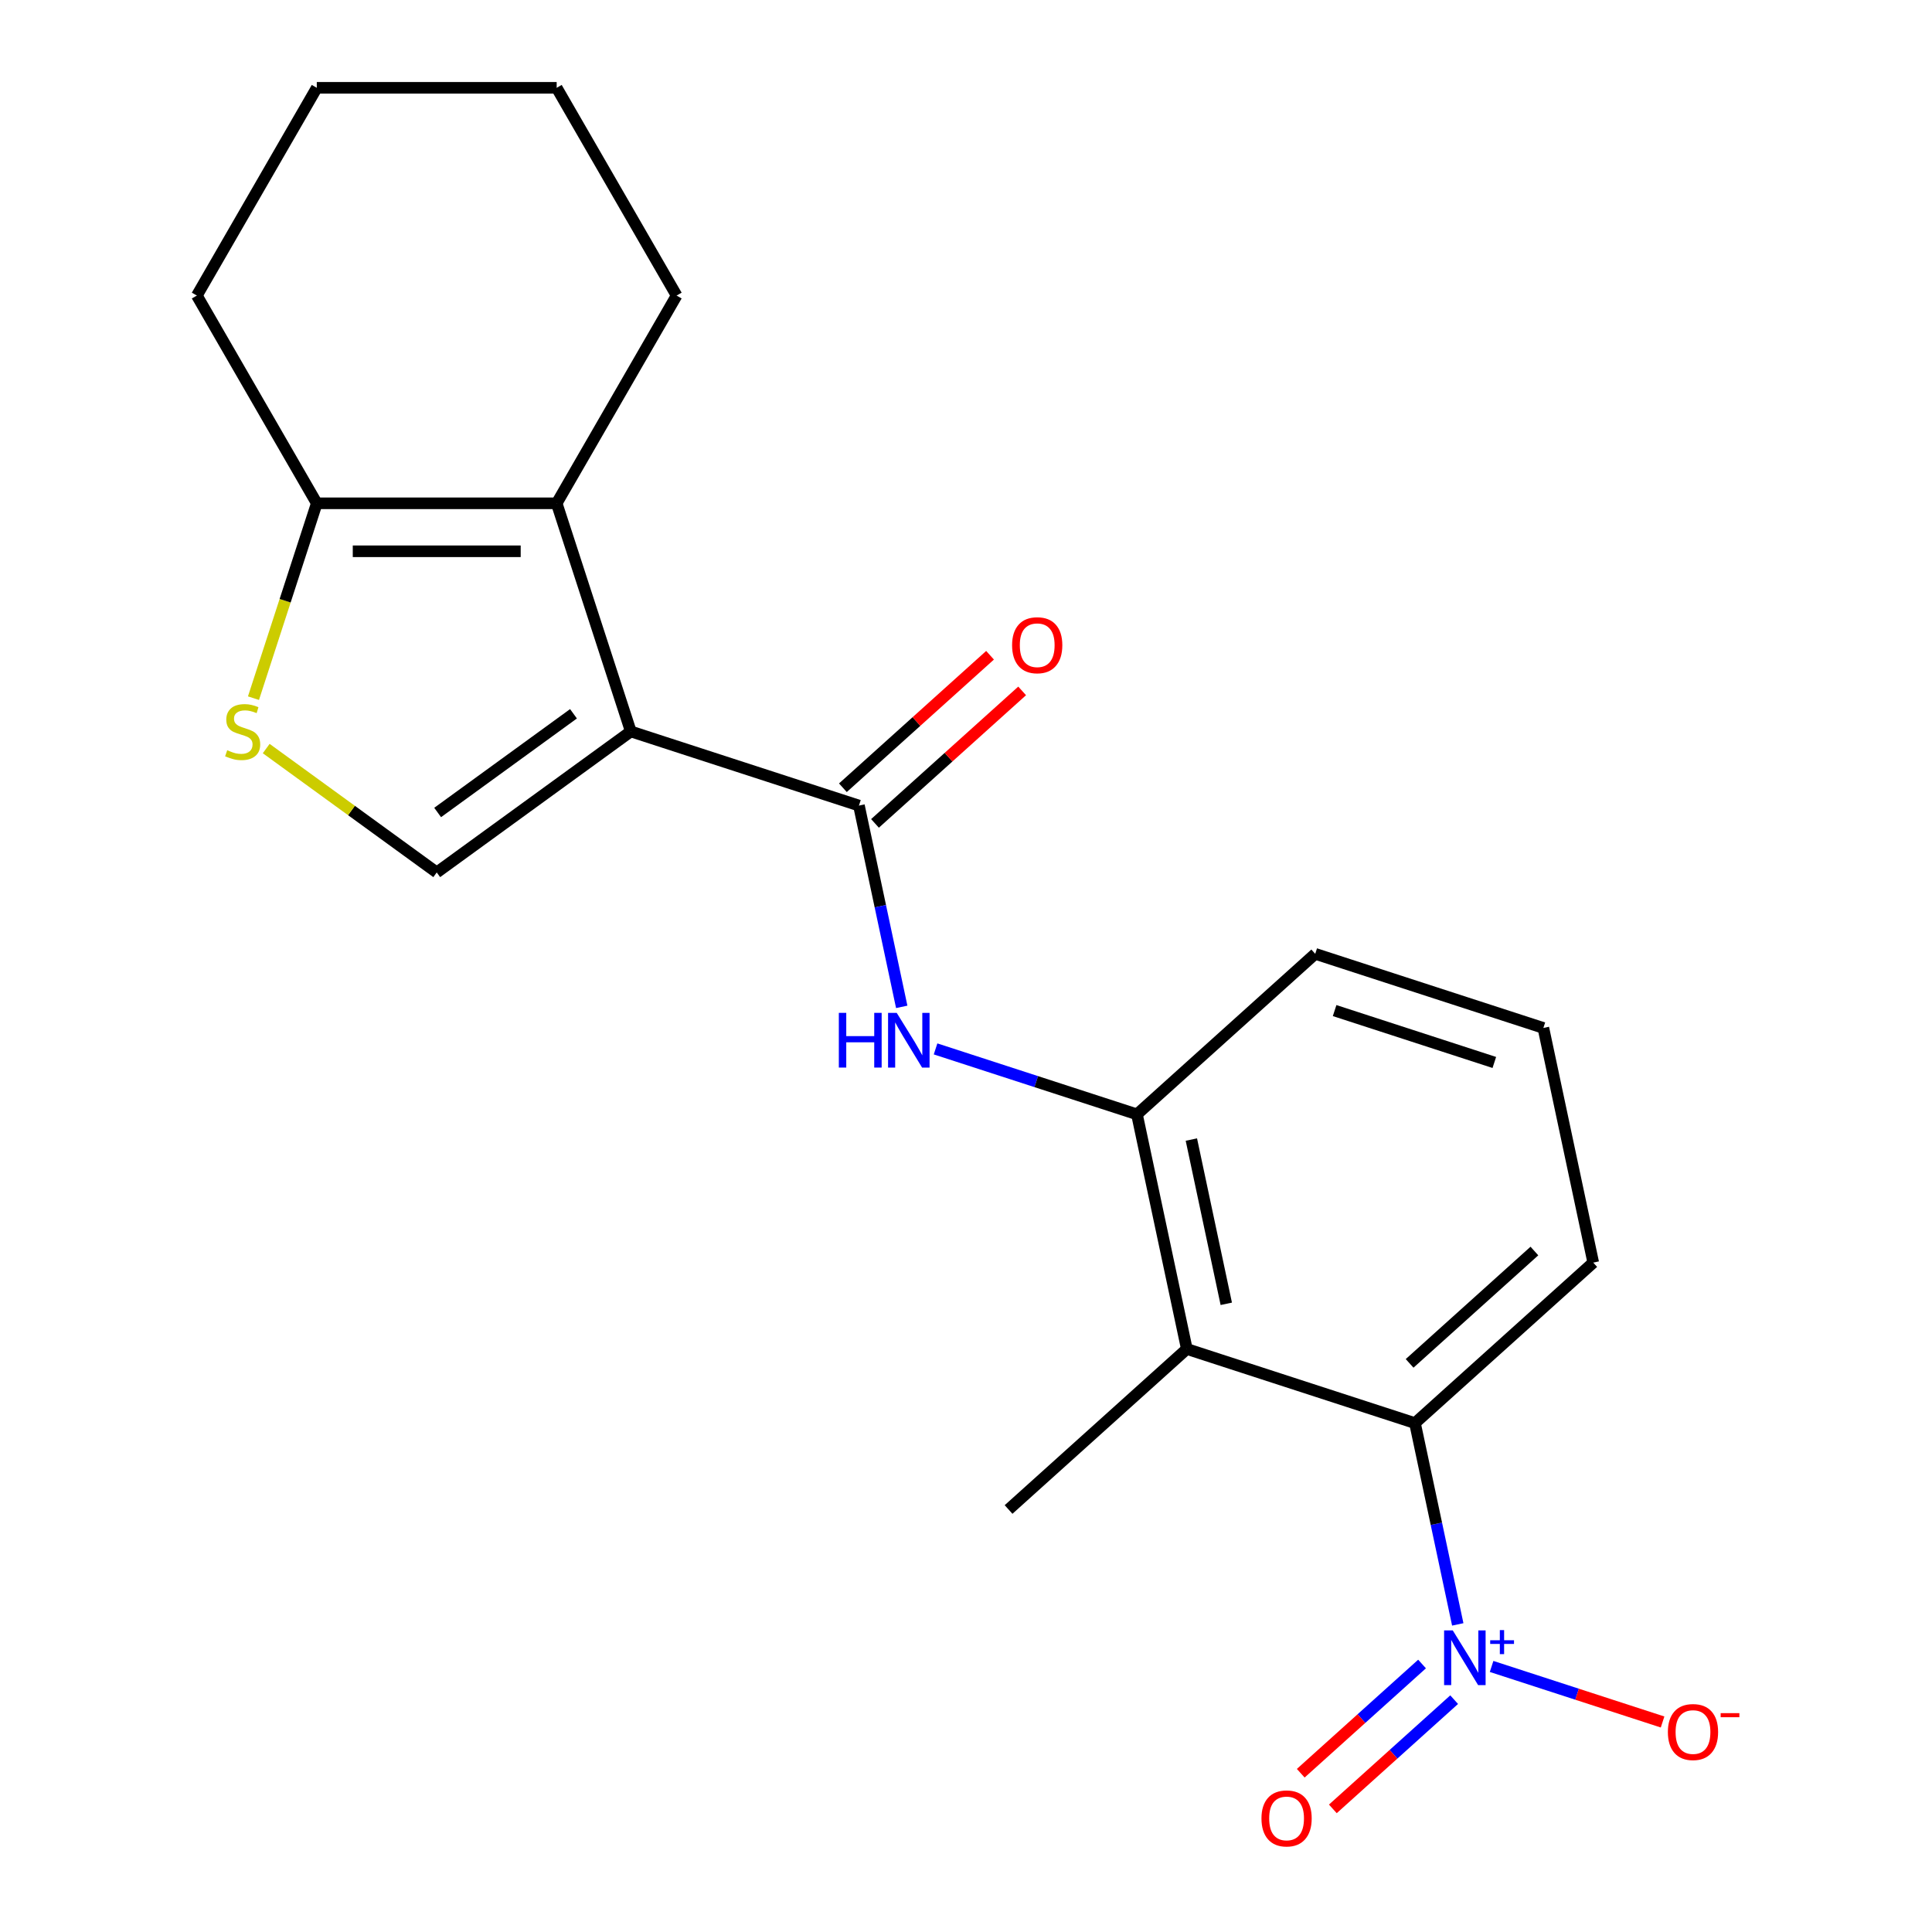 <?xml version='1.0' encoding='iso-8859-1'?>
<svg version='1.1' baseProfile='full'
              xmlns='http://www.w3.org/2000/svg'
                      xmlns:rdkit='http://www.rdkit.org/xml'
                      xmlns:xlink='http://www.w3.org/1999/xlink'
                  xml:space='preserve'
width='1000px' height='1000px' viewBox='0 0 1000 1000'>
<!-- END OF HEADER -->
<rect style='opacity:1.0;fill:#FFFFFF;stroke:none' width='1000' height='1000' x='0' y='0'> </rect>
<path class='bond-0' d='M 326.502,378.596 L 444.587,416.964' style='fill:none;fill-rule:evenodd;stroke:#000000;stroke-width:6px;stroke-linecap:butt;stroke-linejoin:miter;stroke-opacity:1' />
<path class='bond-2' d='M 326.502,378.596 L 288.133,260.51' style='fill:none;fill-rule:evenodd;stroke:#000000;stroke-width:6px;stroke-linecap:butt;stroke-linejoin:miter;stroke-opacity:1' />
<path class='bond-3' d='M 326.502,378.596 L 226.052,451.577' style='fill:none;fill-rule:evenodd;stroke:#000000;stroke-width:6px;stroke-linecap:butt;stroke-linejoin:miter;stroke-opacity:1' />
<path class='bond-3' d='M 296.838,369.453 L 226.523,420.54' style='fill:none;fill-rule:evenodd;stroke:#000000;stroke-width:6px;stroke-linecap:butt;stroke-linejoin:miter;stroke-opacity:1' />
<path class='bond-7' d='M 444.587,416.964 L 455.66,469.057' style='fill:none;fill-rule:evenodd;stroke:#000000;stroke-width:6px;stroke-linecap:butt;stroke-linejoin:miter;stroke-opacity:1' />
<path class='bond-7' d='M 455.66,469.057 L 466.733,521.15' style='fill:none;fill-rule:evenodd;stroke:#0000FF;stroke-width:6px;stroke-linecap:butt;stroke-linejoin:miter;stroke-opacity:1' />
<path class='bond-12' d='M 452.896,426.192 L 490.979,391.901' style='fill:none;fill-rule:evenodd;stroke:#000000;stroke-width:6px;stroke-linecap:butt;stroke-linejoin:miter;stroke-opacity:1' />
<path class='bond-12' d='M 490.979,391.901 L 529.062,357.611' style='fill:none;fill-rule:evenodd;stroke:#FF0000;stroke-width:6px;stroke-linecap:butt;stroke-linejoin:miter;stroke-opacity:1' />
<path class='bond-12' d='M 436.279,407.737 L 474.363,373.447' style='fill:none;fill-rule:evenodd;stroke:#000000;stroke-width:6px;stroke-linecap:butt;stroke-linejoin:miter;stroke-opacity:1' />
<path class='bond-12' d='M 474.363,373.447 L 512.446,339.157' style='fill:none;fill-rule:evenodd;stroke:#FF0000;stroke-width:6px;stroke-linecap:butt;stroke-linejoin:miter;stroke-opacity:1' />
<path class='bond-1' d='M 754.534,840.785 L 743.461,788.692' style='fill:none;fill-rule:evenodd;stroke:#0000FF;stroke-width:6px;stroke-linecap:butt;stroke-linejoin:miter;stroke-opacity:1' />
<path class='bond-1' d='M 743.461,788.692 L 732.388,736.6' style='fill:none;fill-rule:evenodd;stroke:#000000;stroke-width:6px;stroke-linecap:butt;stroke-linejoin:miter;stroke-opacity:1' />
<path class='bond-10' d='M 772.047,862.547 L 816.298,876.925' style='fill:none;fill-rule:evenodd;stroke:#0000FF;stroke-width:6px;stroke-linecap:butt;stroke-linejoin:miter;stroke-opacity:1' />
<path class='bond-10' d='M 816.298,876.925 L 860.549,891.303' style='fill:none;fill-rule:evenodd;stroke:#FF0000;stroke-width:6px;stroke-linecap:butt;stroke-linejoin:miter;stroke-opacity:1' />
<path class='bond-11' d='M 736.051,861.287 L 704.657,889.555' style='fill:none;fill-rule:evenodd;stroke:#0000FF;stroke-width:6px;stroke-linecap:butt;stroke-linejoin:miter;stroke-opacity:1' />
<path class='bond-11' d='M 704.657,889.555 L 673.263,917.822' style='fill:none;fill-rule:evenodd;stroke:#FF0000;stroke-width:6px;stroke-linecap:butt;stroke-linejoin:miter;stroke-opacity:1' />
<path class='bond-11' d='M 752.667,879.741 L 721.273,908.009' style='fill:none;fill-rule:evenodd;stroke:#0000FF;stroke-width:6px;stroke-linecap:butt;stroke-linejoin:miter;stroke-opacity:1' />
<path class='bond-11' d='M 721.273,908.009 L 689.879,936.276' style='fill:none;fill-rule:evenodd;stroke:#FF0000;stroke-width:6px;stroke-linecap:butt;stroke-linejoin:miter;stroke-opacity:1' />
<path class='bond-8' d='M 288.133,260.51 L 163.971,260.51' style='fill:none;fill-rule:evenodd;stroke:#000000;stroke-width:6px;stroke-linecap:butt;stroke-linejoin:miter;stroke-opacity:1' />
<path class='bond-8' d='M 269.509,285.343 L 182.595,285.343' style='fill:none;fill-rule:evenodd;stroke:#000000;stroke-width:6px;stroke-linecap:butt;stroke-linejoin:miter;stroke-opacity:1' />
<path class='bond-13' d='M 288.133,260.51 L 350.215,152.983' style='fill:none;fill-rule:evenodd;stroke:#000000;stroke-width:6px;stroke-linecap:butt;stroke-linejoin:miter;stroke-opacity:1' />
<path class='bond-4' d='M 226.052,451.577 L 181.919,419.513' style='fill:none;fill-rule:evenodd;stroke:#000000;stroke-width:6px;stroke-linecap:butt;stroke-linejoin:miter;stroke-opacity:1' />
<path class='bond-4' d='M 181.919,419.513 L 137.787,387.448' style='fill:none;fill-rule:evenodd;stroke:#CCCC00;stroke-width:6px;stroke-linecap:butt;stroke-linejoin:miter;stroke-opacity:1' />
<path class='bond-21' d='M 131.199,361.372 L 147.585,310.941' style='fill:none;fill-rule:evenodd;stroke:#CCCC00;stroke-width:6px;stroke-linecap:butt;stroke-linejoin:miter;stroke-opacity:1' />
<path class='bond-21' d='M 147.585,310.941 L 163.971,260.51' style='fill:none;fill-rule:evenodd;stroke:#000000;stroke-width:6px;stroke-linecap:butt;stroke-linejoin:miter;stroke-opacity:1' />
<path class='bond-5' d='M 614.303,698.231 L 588.488,576.782' style='fill:none;fill-rule:evenodd;stroke:#000000;stroke-width:6px;stroke-linecap:butt;stroke-linejoin:miter;stroke-opacity:1' />
<path class='bond-5' d='M 634.72,674.851 L 616.65,589.837' style='fill:none;fill-rule:evenodd;stroke:#000000;stroke-width:6px;stroke-linecap:butt;stroke-linejoin:miter;stroke-opacity:1' />
<path class='bond-6' d='M 614.303,698.231 L 732.388,736.6' style='fill:none;fill-rule:evenodd;stroke:#000000;stroke-width:6px;stroke-linecap:butt;stroke-linejoin:miter;stroke-opacity:1' />
<path class='bond-14' d='M 614.303,698.231 L 522.032,781.312' style='fill:none;fill-rule:evenodd;stroke:#000000;stroke-width:6px;stroke-linecap:butt;stroke-linejoin:miter;stroke-opacity:1' />
<path class='bond-23' d='M 732.388,736.6 L 824.659,653.519' style='fill:none;fill-rule:evenodd;stroke:#000000;stroke-width:6px;stroke-linecap:butt;stroke-linejoin:miter;stroke-opacity:1' />
<path class='bond-23' d='M 729.613,705.684 L 794.202,647.527' style='fill:none;fill-rule:evenodd;stroke:#000000;stroke-width:6px;stroke-linecap:butt;stroke-linejoin:miter;stroke-opacity:1' />
<path class='bond-9' d='M 484.246,542.912 L 536.367,559.847' style='fill:none;fill-rule:evenodd;stroke:#0000FF;stroke-width:6px;stroke-linecap:butt;stroke-linejoin:miter;stroke-opacity:1' />
<path class='bond-9' d='M 536.367,559.847 L 588.488,576.782' style='fill:none;fill-rule:evenodd;stroke:#000000;stroke-width:6px;stroke-linecap:butt;stroke-linejoin:miter;stroke-opacity:1' />
<path class='bond-17' d='M 163.971,260.51 L 101.89,152.983' style='fill:none;fill-rule:evenodd;stroke:#000000;stroke-width:6px;stroke-linecap:butt;stroke-linejoin:miter;stroke-opacity:1' />
<path class='bond-16' d='M 588.488,576.782 L 680.759,493.701' style='fill:none;fill-rule:evenodd;stroke:#000000;stroke-width:6px;stroke-linecap:butt;stroke-linejoin:miter;stroke-opacity:1' />
<path class='bond-19' d='M 350.215,152.983 L 288.133,45.455' style='fill:none;fill-rule:evenodd;stroke:#000000;stroke-width:6px;stroke-linecap:butt;stroke-linejoin:miter;stroke-opacity:1' />
<path class='bond-15' d='M 824.659,653.519 L 798.844,532.069' style='fill:none;fill-rule:evenodd;stroke:#000000;stroke-width:6px;stroke-linecap:butt;stroke-linejoin:miter;stroke-opacity:1' />
<path class='bond-18' d='M 680.759,493.701 L 798.844,532.069' style='fill:none;fill-rule:evenodd;stroke:#000000;stroke-width:6px;stroke-linecap:butt;stroke-linejoin:miter;stroke-opacity:1' />
<path class='bond-18' d='M 690.798,523.074 L 773.458,549.931' style='fill:none;fill-rule:evenodd;stroke:#000000;stroke-width:6px;stroke-linecap:butt;stroke-linejoin:miter;stroke-opacity:1' />
<path class='bond-22' d='M 101.89,152.983 L 163.971,45.455' style='fill:none;fill-rule:evenodd;stroke:#000000;stroke-width:6px;stroke-linecap:butt;stroke-linejoin:miter;stroke-opacity:1' />
<path class='bond-20' d='M 288.133,45.455 L 163.971,45.455' style='fill:none;fill-rule:evenodd;stroke:#000000;stroke-width:6px;stroke-linecap:butt;stroke-linejoin:miter;stroke-opacity:1' />
<path  class='atom-2' d='M 751.943 843.889
L 761.223 858.889
Q 762.143 860.369, 763.623 863.049
Q 765.103 865.729, 765.183 865.889
L 765.183 843.889
L 768.943 843.889
L 768.943 872.209
L 765.063 872.209
L 755.103 855.809
Q 753.943 853.889, 752.703 851.689
Q 751.503 849.489, 751.143 848.809
L 751.143 872.209
L 747.463 872.209
L 747.463 843.889
L 751.943 843.889
' fill='#0000FF'/>
<path  class='atom-2' d='M 771.319 848.994
L 776.309 848.994
L 776.309 843.74
L 778.526 843.74
L 778.526 848.994
L 783.648 848.994
L 783.648 850.895
L 778.526 850.895
L 778.526 856.175
L 776.309 856.175
L 776.309 850.895
L 771.319 850.895
L 771.319 848.994
' fill='#0000FF'/>
<path  class='atom-5' d='M 117.603 388.316
Q 117.923 388.436, 119.243 388.996
Q 120.563 389.556, 122.003 389.916
Q 123.483 390.236, 124.923 390.236
Q 127.603 390.236, 129.163 388.956
Q 130.723 387.636, 130.723 385.356
Q 130.723 383.796, 129.923 382.836
Q 129.163 381.876, 127.963 381.356
Q 126.763 380.836, 124.763 380.236
Q 122.243 379.476, 120.723 378.756
Q 119.243 378.036, 118.163 376.516
Q 117.123 374.996, 117.123 372.436
Q 117.123 368.876, 119.523 366.676
Q 121.963 364.476, 126.763 364.476
Q 130.043 364.476, 133.763 366.036
L 132.843 369.116
Q 129.443 367.716, 126.883 367.716
Q 124.123 367.716, 122.603 368.876
Q 121.083 369.996, 121.123 371.956
Q 121.123 373.476, 121.883 374.396
Q 122.683 375.316, 123.803 375.836
Q 124.963 376.356, 126.883 376.956
Q 129.443 377.756, 130.963 378.556
Q 132.483 379.356, 133.563 380.996
Q 134.683 382.596, 134.683 385.356
Q 134.683 389.276, 132.043 391.396
Q 129.443 393.476, 125.083 393.476
Q 122.563 393.476, 120.643 392.916
Q 118.763 392.396, 116.523 391.476
L 117.603 388.316
' fill='#CCCC00'/>
<path  class='atom-8' d='M 434.182 524.254
L 438.022 524.254
L 438.022 536.294
L 452.502 536.294
L 452.502 524.254
L 456.342 524.254
L 456.342 552.574
L 452.502 552.574
L 452.502 539.494
L 438.022 539.494
L 438.022 552.574
L 434.182 552.574
L 434.182 524.254
' fill='#0000FF'/>
<path  class='atom-8' d='M 464.142 524.254
L 473.422 539.254
Q 474.342 540.734, 475.822 543.414
Q 477.302 546.094, 477.382 546.254
L 477.382 524.254
L 481.142 524.254
L 481.142 552.574
L 477.262 552.574
L 467.302 536.174
Q 466.142 534.254, 464.902 532.054
Q 463.702 529.854, 463.342 529.174
L 463.342 552.574
L 459.662 552.574
L 459.662 524.254
L 464.142 524.254
' fill='#0000FF'/>
<path  class='atom-11' d='M 863.289 896.498
Q 863.289 889.698, 866.649 885.898
Q 870.009 882.098, 876.289 882.098
Q 882.569 882.098, 885.929 885.898
Q 889.289 889.698, 889.289 896.498
Q 889.289 903.378, 885.889 907.298
Q 882.489 911.178, 876.289 911.178
Q 870.049 911.178, 866.649 907.298
Q 863.289 903.418, 863.289 896.498
M 876.289 907.978
Q 880.609 907.978, 882.929 905.098
Q 885.289 902.178, 885.289 896.498
Q 885.289 890.938, 882.929 888.138
Q 880.609 885.298, 876.289 885.298
Q 871.969 885.298, 869.609 888.098
Q 867.289 890.898, 867.289 896.498
Q 867.289 902.218, 869.609 905.098
Q 871.969 907.978, 876.289 907.978
' fill='#FF0000'/>
<path  class='atom-11' d='M 890.609 886.72
L 900.298 886.72
L 900.298 888.832
L 890.609 888.832
L 890.609 886.72
' fill='#FF0000'/>
<path  class='atom-12' d='M 652.933 941.21
Q 652.933 934.41, 656.293 930.61
Q 659.653 926.81, 665.933 926.81
Q 672.213 926.81, 675.573 930.61
Q 678.933 934.41, 678.933 941.21
Q 678.933 948.09, 675.533 952.01
Q 672.133 955.89, 665.933 955.89
Q 659.693 955.89, 656.293 952.01
Q 652.933 948.13, 652.933 941.21
M 665.933 952.69
Q 670.253 952.69, 672.573 949.81
Q 674.933 946.89, 674.933 941.21
Q 674.933 935.65, 672.573 932.85
Q 670.253 930.01, 665.933 930.01
Q 661.613 930.01, 659.253 932.81
Q 656.933 935.61, 656.933 941.21
Q 656.933 946.93, 659.253 949.81
Q 661.613 952.69, 665.933 952.69
' fill='#FF0000'/>
<path  class='atom-13' d='M 523.858 333.963
Q 523.858 327.163, 527.218 323.363
Q 530.578 319.563, 536.858 319.563
Q 543.138 319.563, 546.498 323.363
Q 549.858 327.163, 549.858 333.963
Q 549.858 340.843, 546.458 344.763
Q 543.058 348.643, 536.858 348.643
Q 530.618 348.643, 527.218 344.763
Q 523.858 340.883, 523.858 333.963
M 536.858 345.443
Q 541.178 345.443, 543.498 342.563
Q 545.858 339.643, 545.858 333.963
Q 545.858 328.403, 543.498 325.603
Q 541.178 322.763, 536.858 322.763
Q 532.538 322.763, 530.178 325.563
Q 527.858 328.363, 527.858 333.963
Q 527.858 339.683, 530.178 342.563
Q 532.538 345.443, 536.858 345.443
' fill='#FF0000'/>
</svg>
